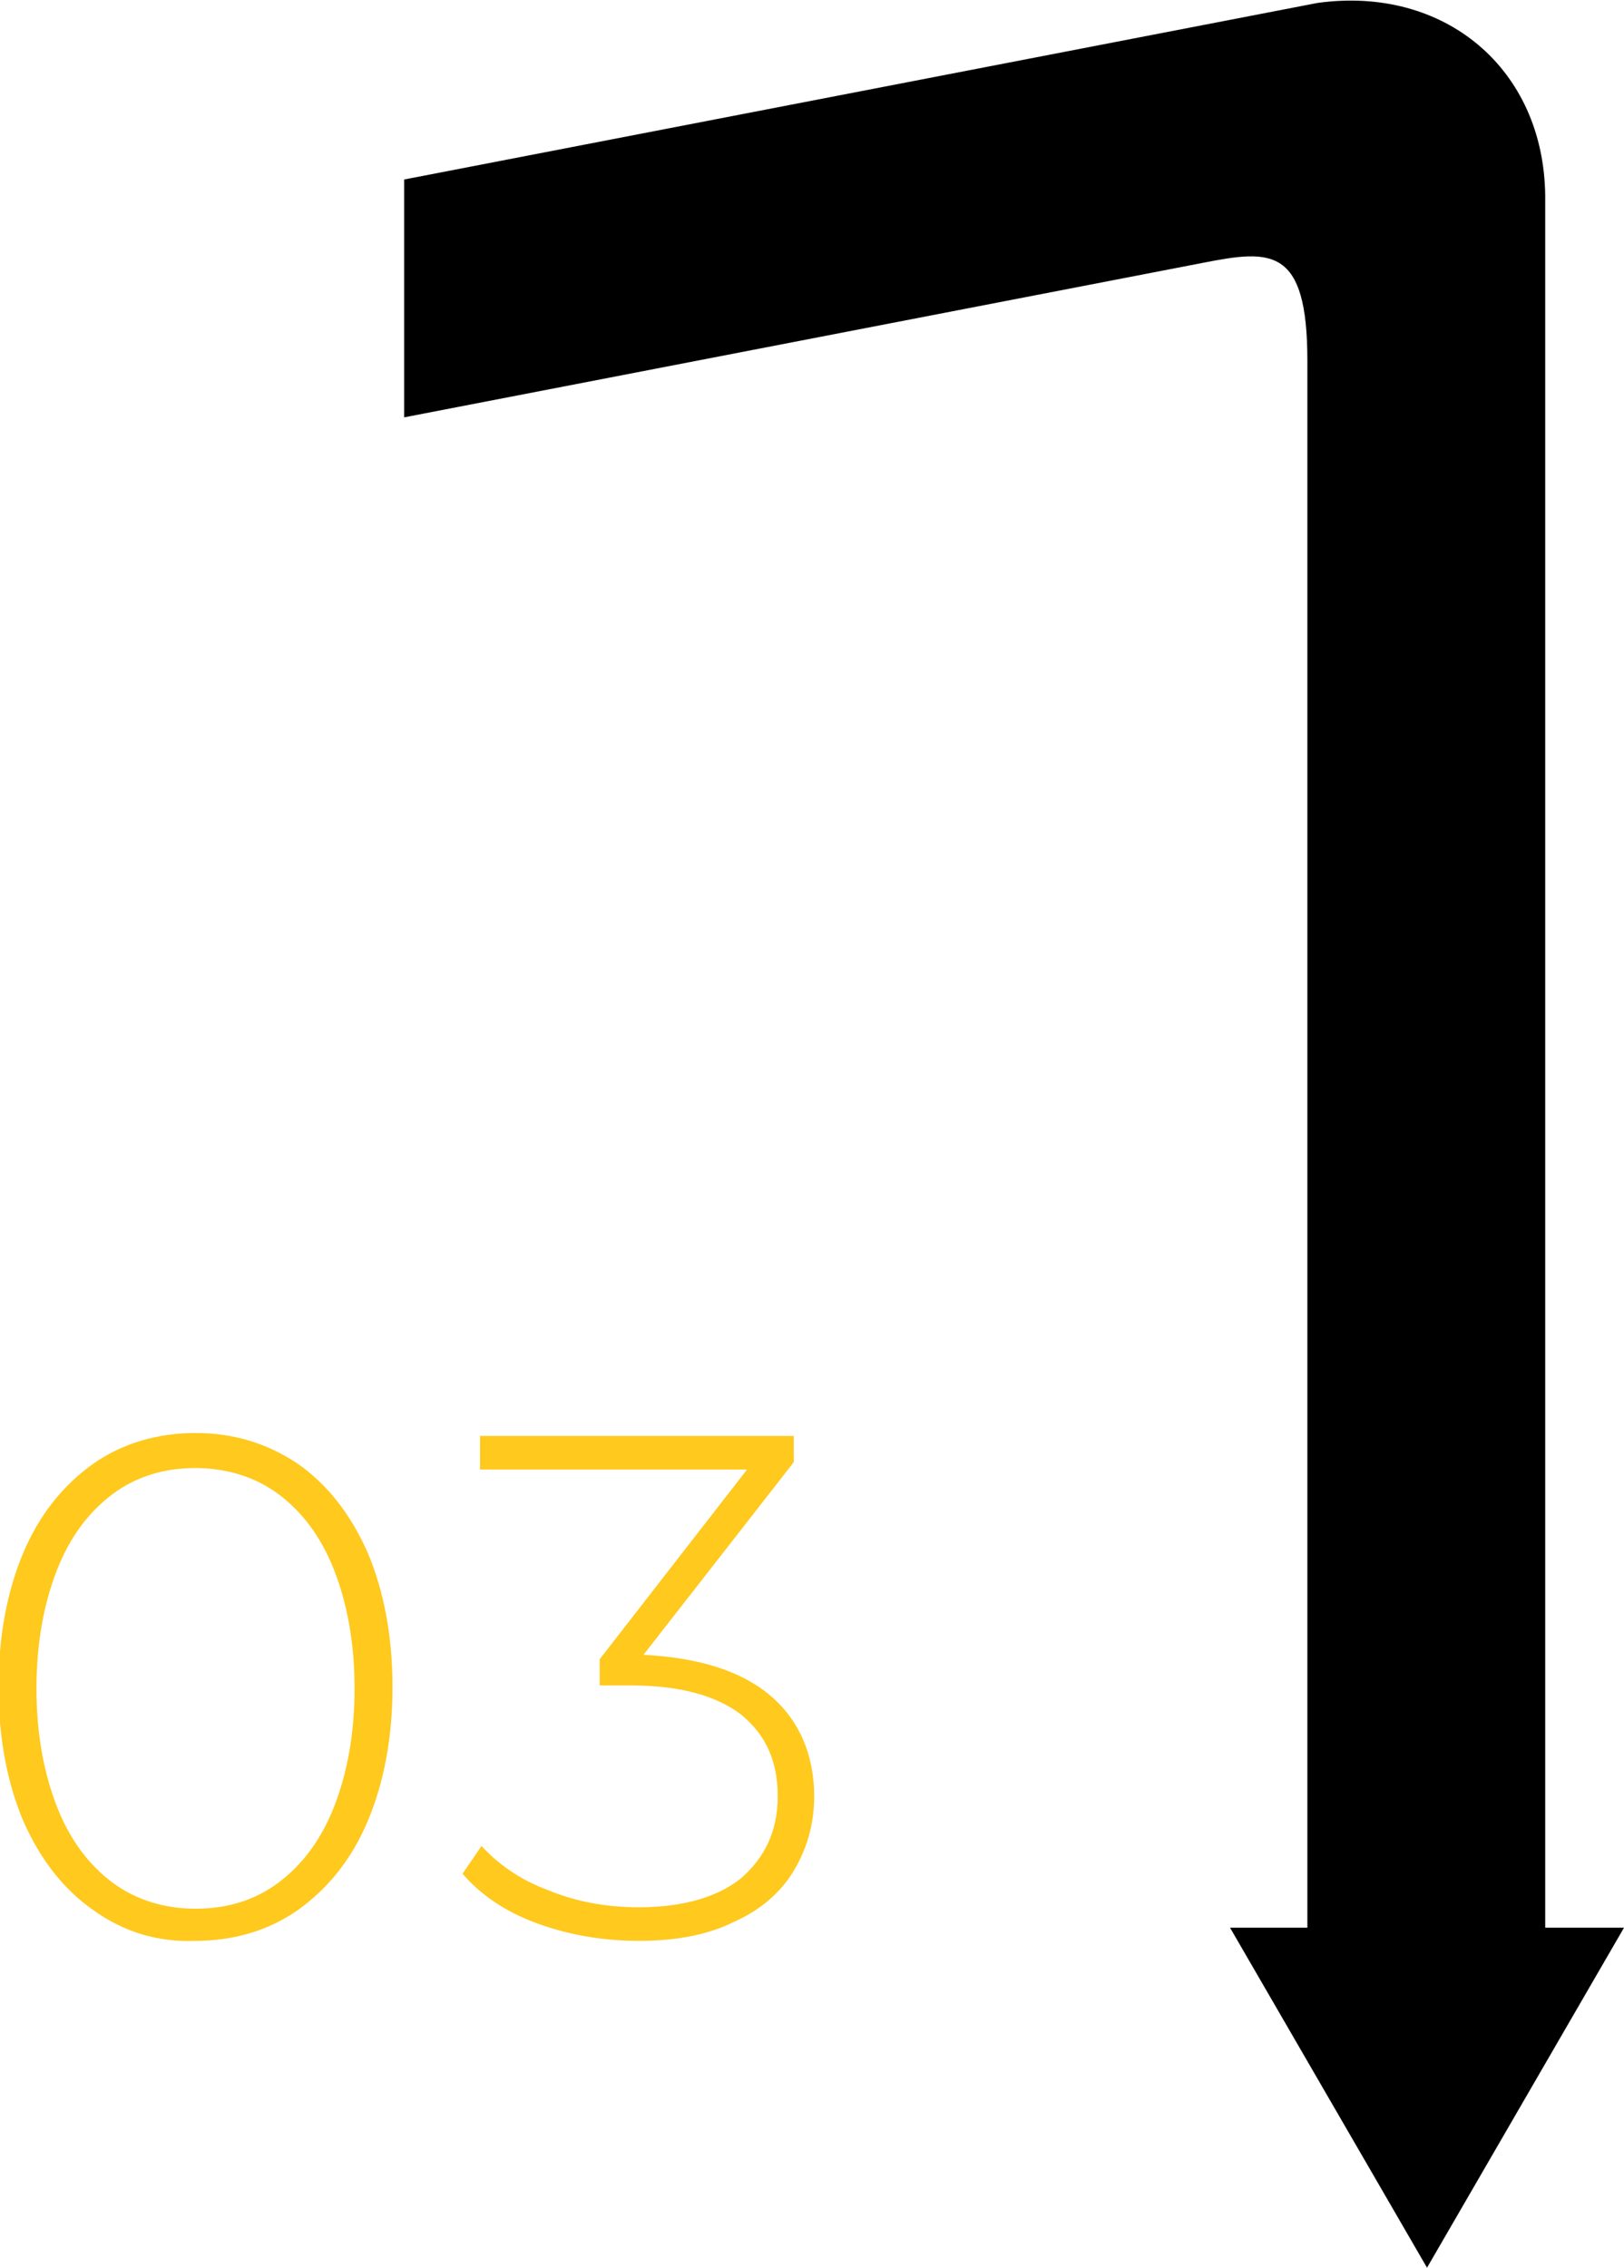 <?xml version="1.0" encoding="UTF-8"?> <!-- Generator: Adobe Illustrator 18.0.0, SVG Export Plug-In . SVG Version: 6.00 Build 0) --> <svg xmlns="http://www.w3.org/2000/svg" xmlns:xlink="http://www.w3.org/1999/xlink" id="Слой_1" x="0px" y="0px" viewBox="0 0 111.3 155.4" xml:space="preserve"> <g> <g> <path fill="#FFC91D" d="M6.4,130.9c-2-1.4-3.6-3.4-4.8-6.1c-1.1-2.6-1.7-5.7-1.7-9.2c0-3.5,0.6-6.6,1.7-9.2 c1.1-2.6,2.7-4.6,4.8-6.1c2-1.4,4.4-2.1,7-2.1c2.6,0,4.9,0.7,7,2.1c2,1.4,3.6,3.4,4.8,6.1c1.1,2.6,1.7,5.7,1.7,9.2 c0,3.5-0.6,6.6-1.7,9.2c-1.1,2.6-2.7,4.6-4.8,6.1c-2,1.4-4.4,2.1-7,2.1C10.8,133.1,8.5,132.4,6.4,130.9z M19.1,129 c1.6-1.2,2.9-2.9,3.8-5.2c0.9-2.3,1.4-5,1.4-8.1c0-3.1-0.5-5.8-1.4-8.1c-0.9-2.3-2.2-4-3.8-5.2c-1.6-1.2-3.6-1.8-5.7-1.8 c-2.2,0-4.1,0.6-5.7,1.8c-1.6,1.2-2.9,2.9-3.8,5.2c-0.9,2.3-1.4,5-1.4,8.1c0,3.1,0.5,5.8,1.4,8.1c0.9,2.3,2.2,4,3.8,5.2 c1.6,1.2,3.6,1.8,5.7,1.8C15.6,130.8,17.5,130.2,19.1,129z"></path> <path fill="#FFC91D" d="M52.8,116.2c2,1.7,3,4.1,3,6.9c0,1.9-0.5,3.6-1.4,5.1c-0.9,1.5-2.3,2.7-4.1,3.5c-1.8,0.9-4,1.3-6.5,1.3 c-2.5,0-4.8-0.4-7-1.2s-3.9-2-5.1-3.4l1.3-1.9c1.1,1.2,2.6,2.3,4.5,3c1.9,0.8,4,1.2,6.3,1.2c3,0,5.4-0.7,7-2 c1.6-1.4,2.5-3.2,2.5-5.6c0-2.4-0.8-4.2-2.5-5.6c-1.7-1.3-4.2-2-7.5-2h-2.2v-1.8l10.1-13H32.9v-2.3h21.5v1.8l-10.3,13.2 C47.9,113.6,50.8,114.5,52.8,116.2z"></path> </g> <g> <polygon points="111.3,132.1 97.8,155.4 84.3,132.1 93.6,132.1 93.6,115.1 102,115.1 102,132.1 "></polygon> <path d="M90.3,0.2C90.3,0.2,90.3,0.2,90.3,0.2c8.7-1.2,15.5,4.5,15.6,13.2l0,119.7H89.6l0-108.4v0c0-7.8-2.5-7.6-7.1-6.7 L27.7,28.6V12.3L90.3,0.2z"></path> </g> </g> </svg> 